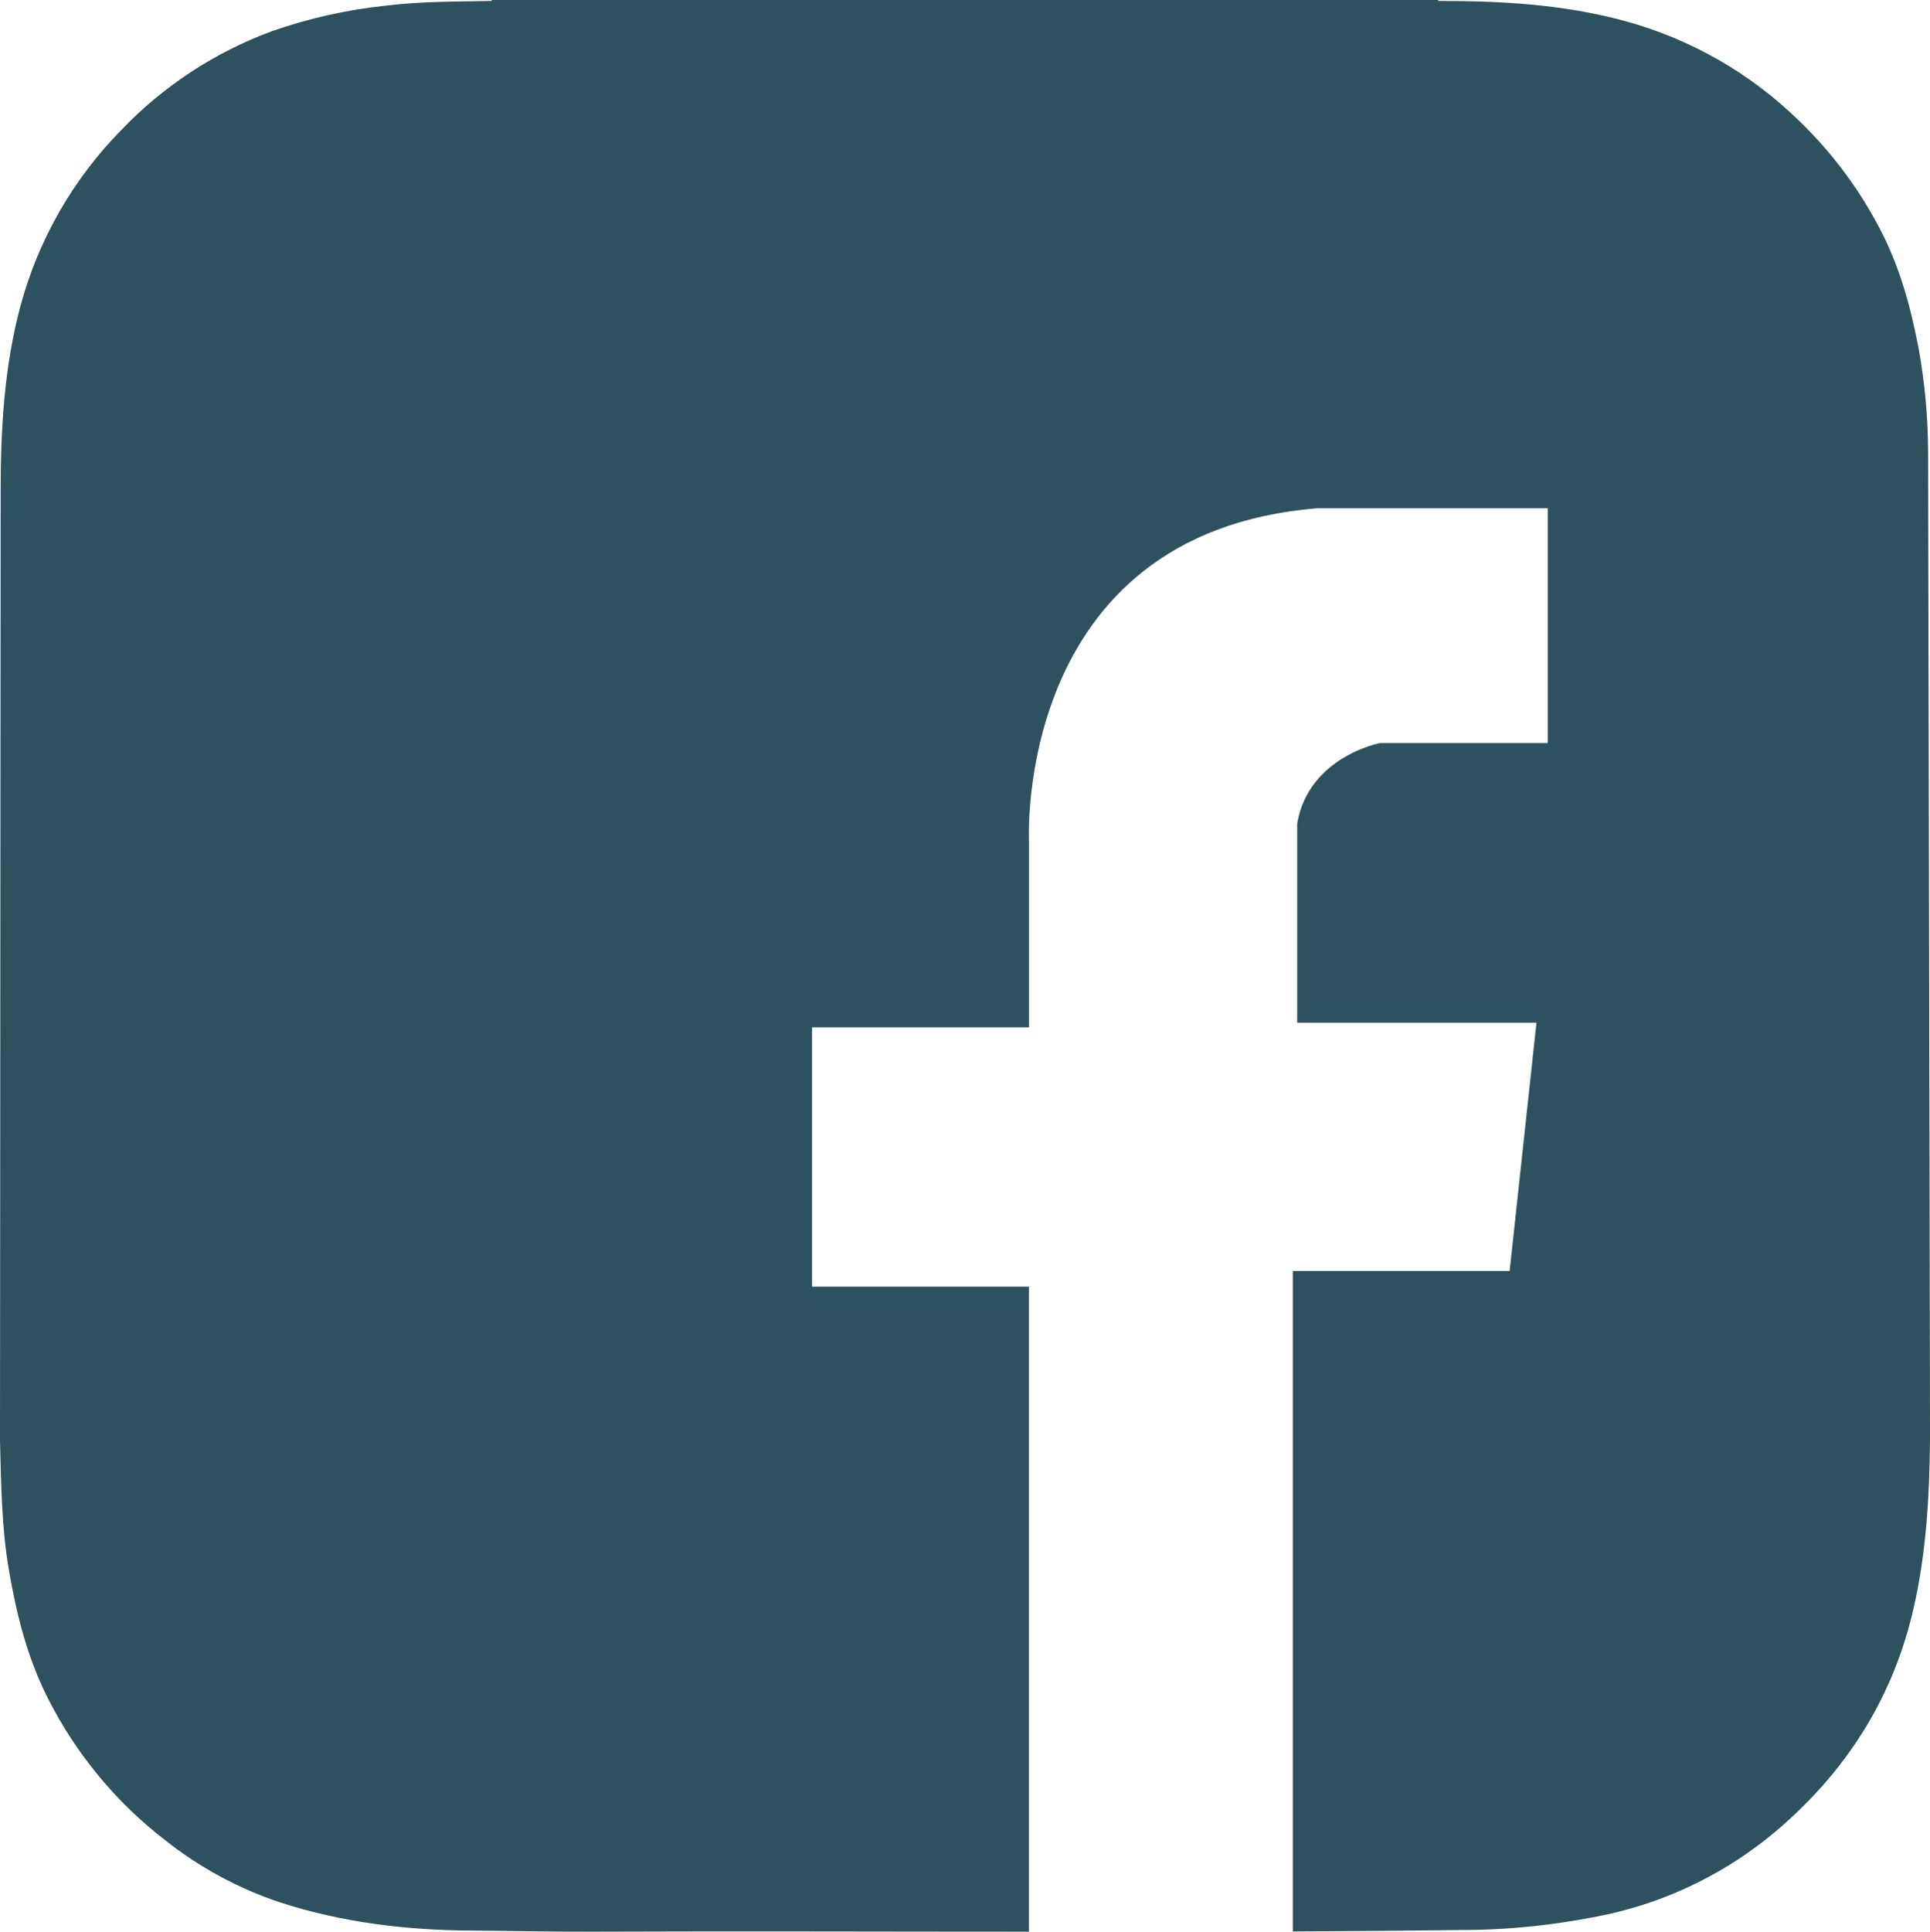 <?xml version="1.0" encoding="UTF-8"?>
<svg id="Layer_1" data-name="Layer 1" xmlns="http://www.w3.org/2000/svg" viewBox="0 0 470.61 470.91">
  <defs>
    <style>
      .cls-1 {
        fill: #2d515e;
        stroke-width: 0px;
      }
    </style>
  </defs>
  <path class="cls-1" d="m470.15,110.2c-.03-8.48-.8-16.94-2.32-25.29-1.94-10.19-4.67-20.12-9.55-29.33-5.08-9.71-11.7-18.53-19.59-26.13-11.92-11.67-26.65-20.07-42.76-24.4-14.83-4-30-4.84-45.21-4.82-.05-.07-.08-.15-.09-.23H119.89v.23c-8.65.16-17.32.09-25.92,1.16-9.43,1-18.72,3.08-27.67,6.21-13.93,5.14-26.5,13.39-36.75,24.12-11.75,11.94-20.22,26.73-24.57,42.91C1.04,89.35.18,104.36.16,119.48l-.16,231.67h0c.28,10.45.37,21,2.13,31.36,1.87,11,4.54,21.71,9.64,31.69,6.78,13.37,16.45,25.07,28.3,34.25,8.46,6.74,18.04,11.94,28.31,15.35,15.12,4.88,30.72,6.75,46.55,6.84,9.88.06,19.74.31,29.62.27,35.45-.15,70.89,0,106.34,0v-157.24h-52.88v-63.22h52.89v-45.3s-3.82-75.25,70.34-81.25h56.16v57.25h-40.9s-17.44,3.3-20.2,19.64v48.53h58.35l-6.54,60.53h-52.87v161c14.85-.07,29.7-.2,44.55-.38,9.48-.21,18.92-1.21,28.23-3,17.6-3.1,33.98-11.08,47.28-23.02,15.78-14.08,26.43-31.3,31.24-52.09,3.15-13.59,3.93-27.38,4.07-41.21v-2.76c-.01-1.07-.42-235.1-.46-238.19Z"/>
</svg>